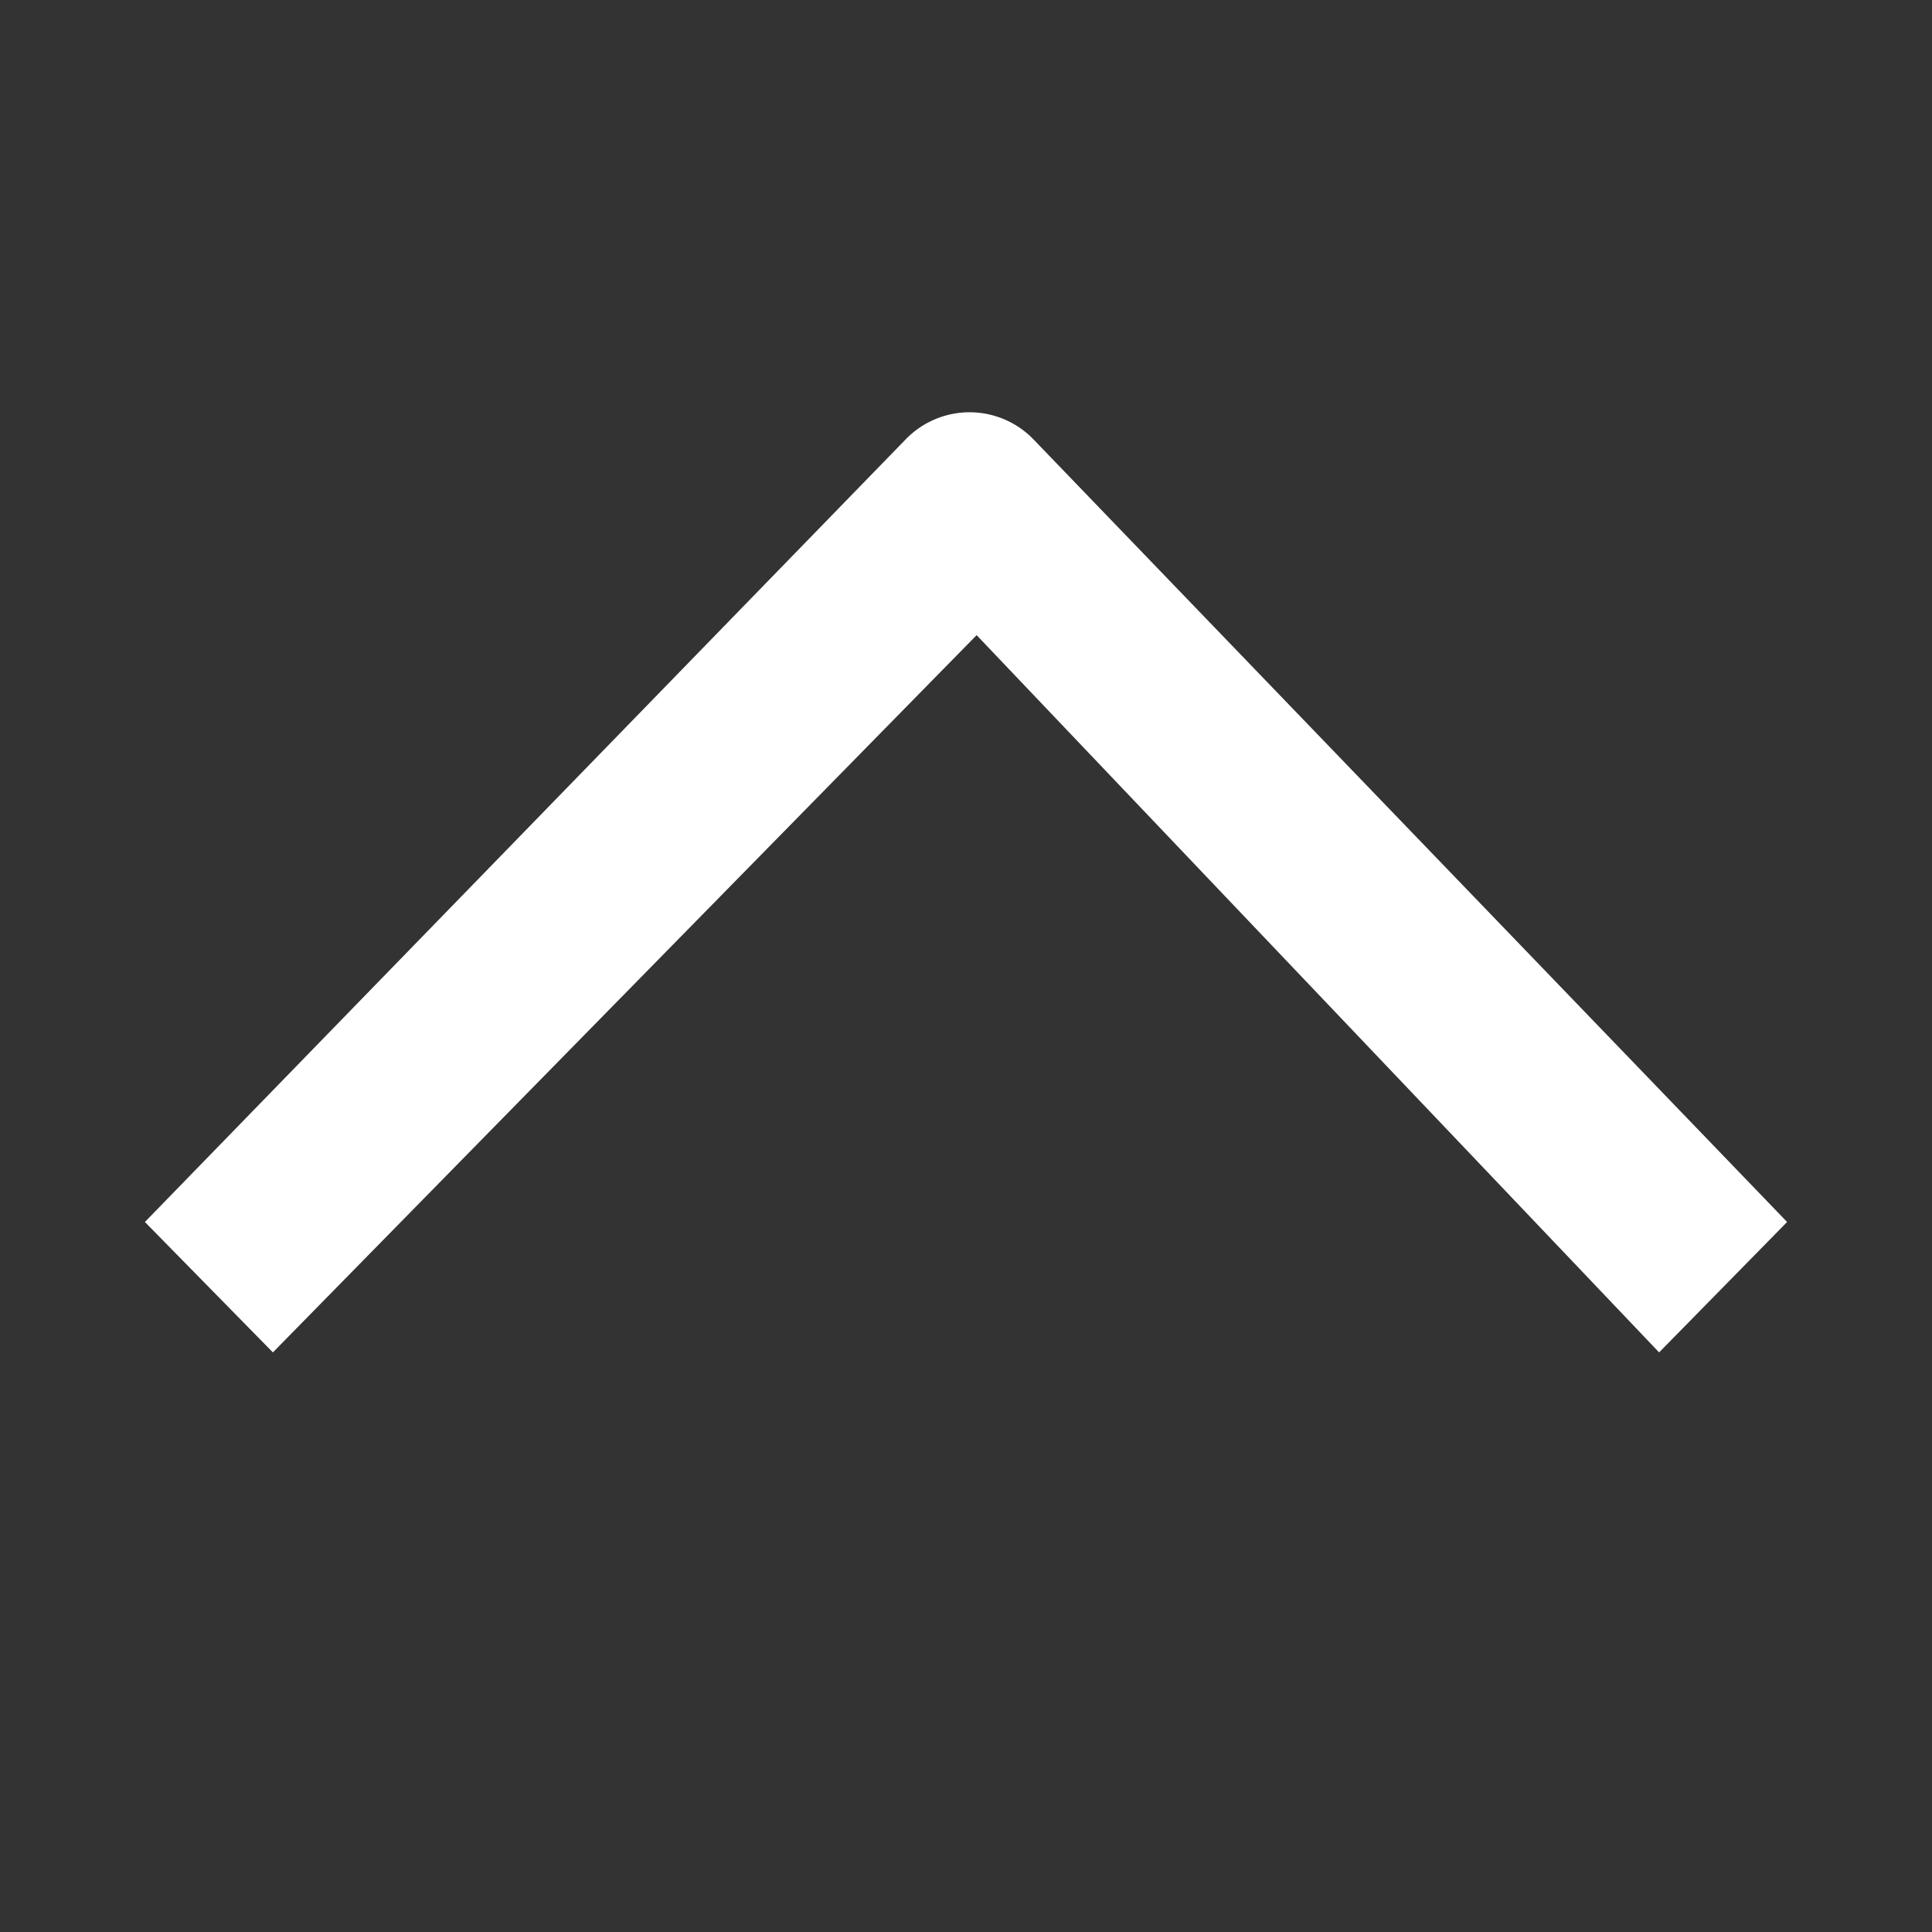<svg width="20" height="20" viewBox="0 0 20 20" fill="none" xmlns="http://www.w3.org/2000/svg"><rect x="0" y="0" width="20" height="20" fill="#333333" stroke="none"/><mask id="a" maskUnits="userSpaceOnUse" x="0" y="0" width="20" height="20"><path transform="matrix(1 0 0 -1 0 20)" fill="#C4C4C4" d="M0 0h20v20H0z"/></mask><g mask="url(#a)"><path fill-rule="evenodd" clip-rule="evenodd" d="M1.5 12.65L2.825 14l7.285-7.425L17.175 14l1.325-1.35-7.8-8.1a.92.92 0 00-1.326 0L1.5 12.65z" fill="#fff"/></g></svg>